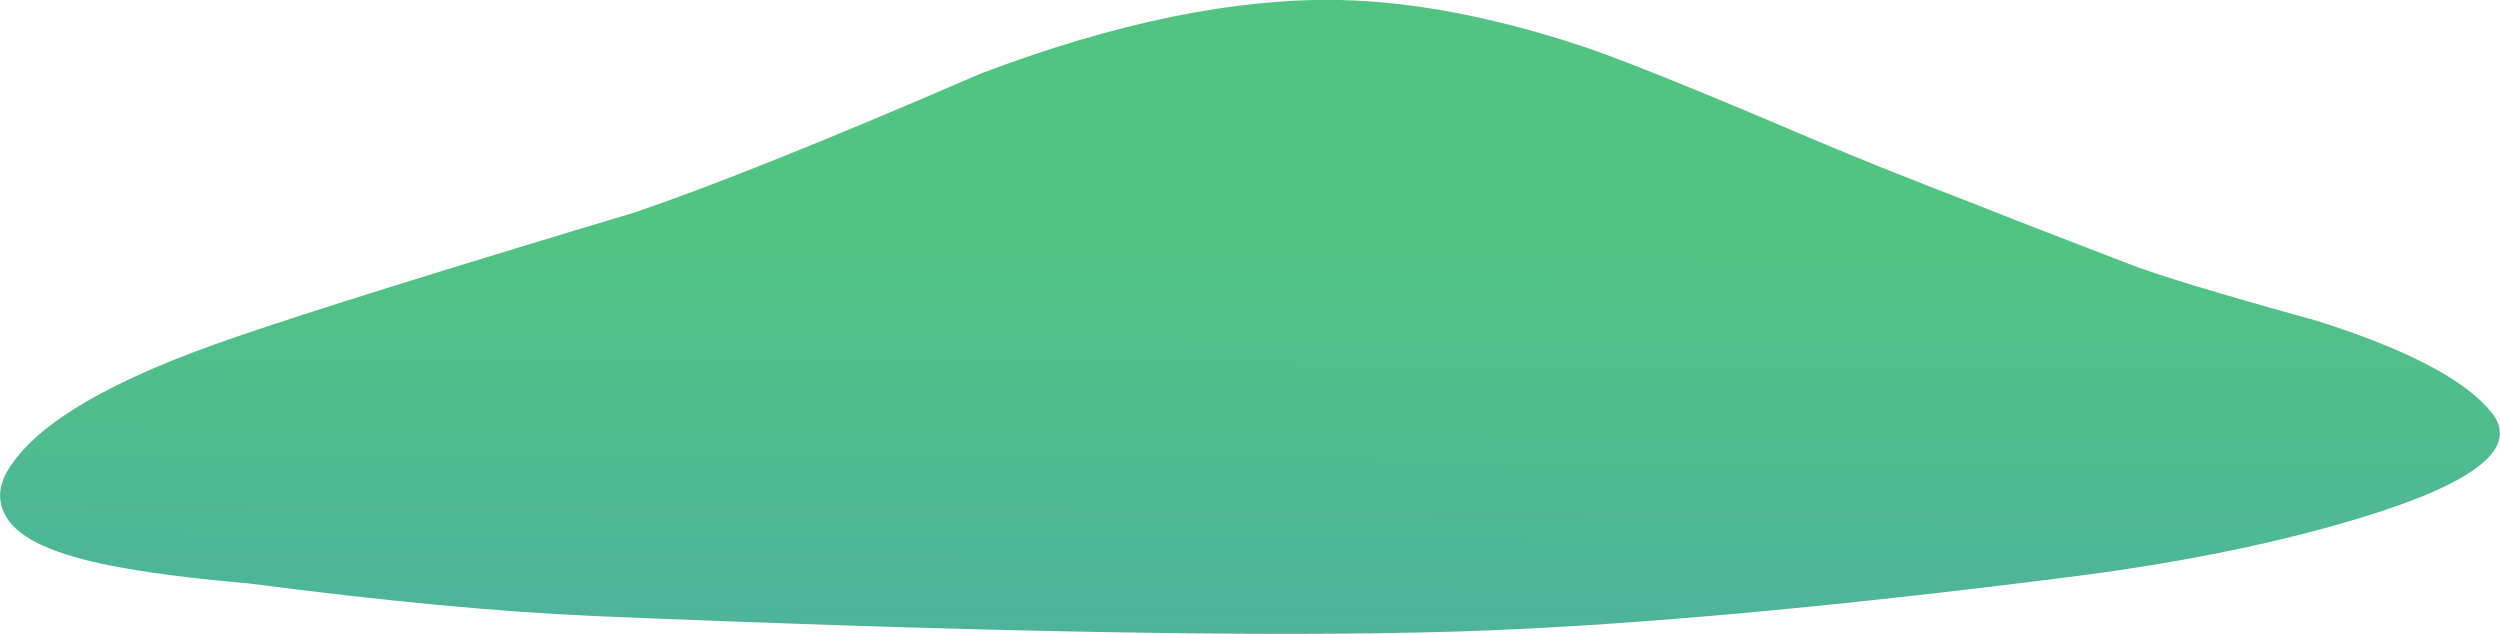 <?xml version="1.0" encoding="iso-8859-1"?>
<!-- Generator: Adobe Illustrator 15.1.0, SVG Export Plug-In . SVG Version: 6.00 Build 0)  -->
<!DOCTYPE svg PUBLIC "-//W3C//DTD SVG 1.1//EN" "http://www.w3.org/Graphics/SVG/1.1/DTD/svg11.dtd">
<svg version="1.1" id="Layer_3" xmlns="http://www.w3.org/2000/svg" xmlns:xlink="http://www.w3.org/1999/xlink" x="0px" y="0px"
	 width="485.35px" height="123.05px" viewBox="0 0 485.35 123.05" style="enable-background:new 0 0 485.35 123.05;"
	 xml:space="preserve">
<linearGradient id="SVGID_1_" gradientUnits="userSpaceOnUse" x1="21.613" y1="-121.584" x2="306.018" y2="-121.584" gradientTransform="matrix(-0.012 2 -2 -0.012 0.049 -7.792935e-005)">
	<stop  offset="0" style="stop-color:#52C482"/>
	<stop  offset="0.208" style="stop-color:#4BABA7"/>
	<stop  offset="0.592" style="stop-color:#217387"/>
	<stop  offset="1" style="stop-color:#00140C"/>
</linearGradient>
<path style="fill-rule:evenodd;clip-rule:evenodd;fill:url(#SVGID_1_);" d="M483.649,80c5.533,6.733-2.566,13.467-24.3,20.2
	c-16.2,5-34.833,8.866-55.899,11.6c-48.534,6.2-88.667,9.8-120.4,10.8c-36.8,1.134-92.667,0.134-167.6-3
	c-18.467-0.8-40.767-2.899-66.9-6.3c-9.866-0.866-18-1.866-24.4-3c-11.866-2.066-19.3-5.066-22.3-9c-2.267-3.066-2.434-6.3-0.5-9.7
	c5.267-9.199,20.2-17.966,44.8-26.3c14.601-5,40.334-13.033,77.2-24.1c15.267-5.2,37.601-14.167,67-26.9
	c26.2-9.934,49.467-14.7,69.8-14.3c14.467,0.333,30.367,3.4,47.7,9.2c7.667,2.6,22.667,8.666,45,18.2c8.2,3.466,18.2,7.466,30,12
	c6.667,2.666,16.7,6.566,30.101,11.699c5.533,2.2,17.833,5.934,36.899,11.2C467.316,67.833,478.583,73.733,483.649,80z"/>
</svg>
